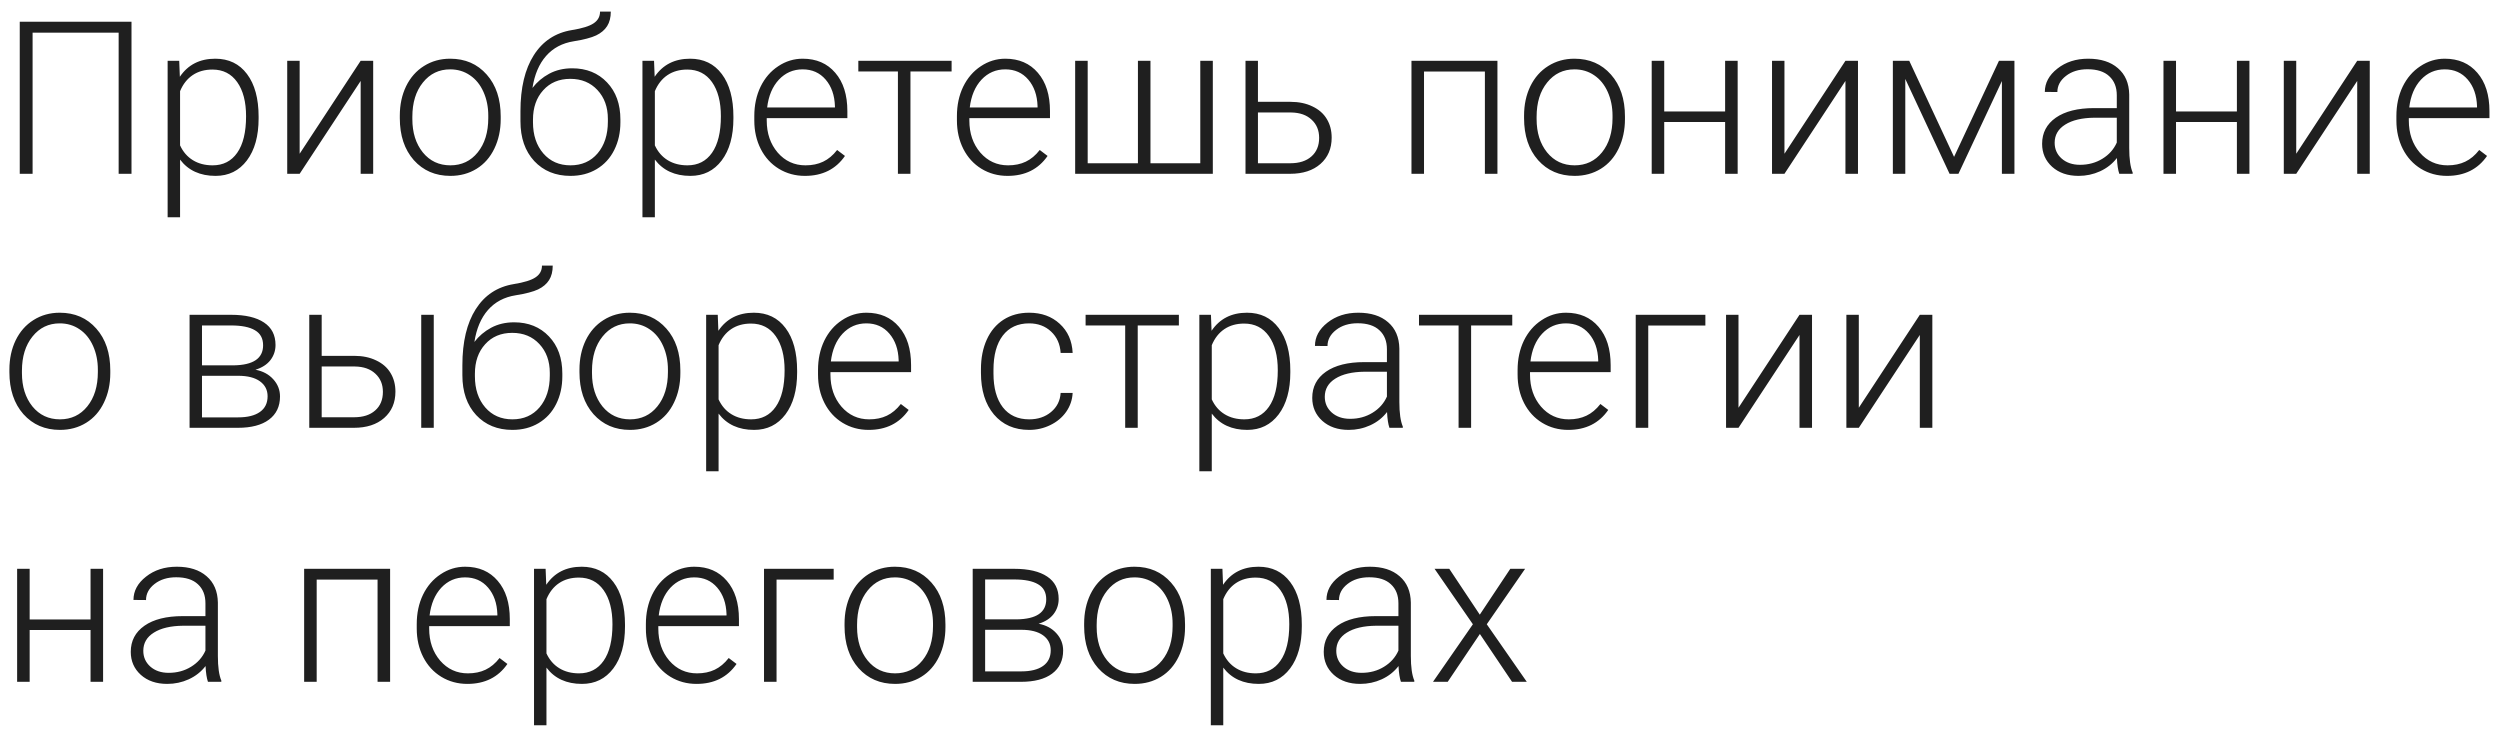 <?xml version="1.0" encoding="UTF-8"?> <svg xmlns="http://www.w3.org/2000/svg" width="187" height="55" viewBox="0 0 187 55" fill="none"> <path d="M9.836 13H8.875V2.445H2.438V13H1.477V1.625H9.836V13ZM19.344 8.859C19.344 10.177 19.052 11.224 18.469 12C17.885 12.771 17.104 13.156 16.125 13.156C14.969 13.156 14.083 12.75 13.469 11.938V16.25H12.539V4.547H13.406L13.453 5.742C14.062 4.841 14.945 4.391 16.102 4.391C17.112 4.391 17.904 4.773 18.477 5.539C19.055 6.305 19.344 7.367 19.344 8.727V8.859ZM18.406 8.695C18.406 7.617 18.185 6.766 17.742 6.141C17.299 5.516 16.682 5.203 15.891 5.203C15.318 5.203 14.825 5.341 14.414 5.617C14.003 5.893 13.688 6.294 13.469 6.82V10.875C13.693 11.359 14.013 11.729 14.43 11.984C14.846 12.24 15.338 12.367 15.906 12.367C16.693 12.367 17.305 12.055 17.742 11.43C18.185 10.8 18.406 9.888 18.406 8.695ZM26.977 4.547H27.914V13H26.977V6.055L22.414 13H21.484V4.547H22.414V11.5L26.977 4.547ZM29.906 8.648C29.906 7.836 30.062 7.104 30.375 6.453C30.693 5.802 31.138 5.297 31.711 4.938C32.289 4.573 32.943 4.391 33.672 4.391C34.797 4.391 35.708 4.786 36.406 5.578C37.104 6.365 37.453 7.409 37.453 8.711V8.906C37.453 9.724 37.294 10.461 36.977 11.117C36.664 11.768 36.221 12.271 35.648 12.625C35.075 12.979 34.422 13.156 33.688 13.156C32.568 13.156 31.656 12.763 30.953 11.977C30.255 11.185 29.906 10.138 29.906 8.836V8.648ZM30.844 8.906C30.844 9.917 31.104 10.747 31.625 11.398C32.151 12.044 32.839 12.367 33.688 12.367C34.531 12.367 35.214 12.044 35.734 11.398C36.26 10.747 36.523 9.891 36.523 8.828V8.648C36.523 8.003 36.404 7.411 36.164 6.875C35.925 6.339 35.589 5.924 35.156 5.633C34.724 5.336 34.229 5.188 33.672 5.188C32.839 5.188 32.159 5.516 31.633 6.172C31.107 6.823 30.844 7.677 30.844 8.734V8.906ZM42.797 5.109C43.87 5.109 44.74 5.461 45.406 6.164C46.073 6.862 46.406 7.789 46.406 8.945V9.148C46.406 9.914 46.253 10.604 45.945 11.219C45.643 11.828 45.206 12.305 44.633 12.648C44.065 12.987 43.411 13.156 42.672 13.156C41.557 13.156 40.654 12.787 39.961 12.047C39.273 11.302 38.93 10.31 38.93 9.07V8.32C38.93 6.57 39.263 5.172 39.93 4.125C40.596 3.078 41.544 2.453 42.773 2.25C43.55 2.125 44.094 1.956 44.406 1.742C44.724 1.529 44.883 1.237 44.883 0.867H45.688C45.688 1.305 45.596 1.667 45.414 1.953C45.232 2.24 44.958 2.471 44.594 2.648C44.229 2.82 43.672 2.966 42.922 3.086C42.062 3.221 41.37 3.589 40.844 4.188C40.323 4.781 39.984 5.578 39.828 6.578C40.161 6.141 40.578 5.786 41.078 5.516C41.583 5.245 42.156 5.109 42.797 5.109ZM39.867 8.953V9.148C39.867 10.102 40.125 10.878 40.641 11.477C41.156 12.07 41.833 12.367 42.672 12.367C43.516 12.367 44.193 12.068 44.703 11.469C45.214 10.865 45.469 10.073 45.469 9.094V8.891C45.469 8.01 45.208 7.292 44.688 6.734C44.172 6.177 43.495 5.898 42.656 5.898C41.818 5.898 41.143 6.182 40.633 6.75C40.122 7.312 39.867 8.047 39.867 8.953ZM54.859 8.859C54.859 10.177 54.568 11.224 53.984 12C53.401 12.771 52.62 13.156 51.641 13.156C50.484 13.156 49.599 12.75 48.984 11.938V16.25H48.055V4.547H48.922L48.969 5.742C49.578 4.841 50.461 4.391 51.617 4.391C52.628 4.391 53.419 4.773 53.992 5.539C54.57 6.305 54.859 7.367 54.859 8.727V8.859ZM53.922 8.695C53.922 7.617 53.7 6.766 53.258 6.141C52.815 5.516 52.198 5.203 51.406 5.203C50.833 5.203 50.341 5.341 49.93 5.617C49.518 5.893 49.203 6.294 48.984 6.82V10.875C49.208 11.359 49.529 11.729 49.945 11.984C50.362 12.24 50.854 12.367 51.422 12.367C52.208 12.367 52.82 12.055 53.258 11.43C53.7 10.8 53.922 9.888 53.922 8.695ZM60.211 13.156C59.492 13.156 58.841 12.979 58.258 12.625C57.68 12.271 57.229 11.779 56.906 11.148C56.583 10.513 56.422 9.802 56.422 9.016V8.68C56.422 7.867 56.578 7.135 56.891 6.484C57.208 5.833 57.648 5.323 58.211 4.953C58.773 4.578 59.383 4.391 60.039 4.391C61.065 4.391 61.878 4.742 62.477 5.445C63.081 6.143 63.383 7.099 63.383 8.312V8.836H57.352V9.016C57.352 9.974 57.625 10.773 58.172 11.414C58.724 12.05 59.417 12.367 60.25 12.367C60.75 12.367 61.19 12.276 61.57 12.094C61.956 11.912 62.305 11.62 62.617 11.219L63.203 11.664C62.516 12.659 61.518 13.156 60.211 13.156ZM60.039 5.188C59.336 5.188 58.742 5.445 58.258 5.961C57.779 6.477 57.487 7.169 57.383 8.039H62.453V7.938C62.427 7.125 62.195 6.464 61.758 5.953C61.32 5.443 60.747 5.188 60.039 5.188ZM71.18 5.344H68.102V13H67.164V5.344H64.203V4.547H71.18V5.344ZM75.367 13.156C74.648 13.156 73.997 12.979 73.414 12.625C72.836 12.271 72.385 11.779 72.062 11.148C71.74 10.513 71.578 9.802 71.578 9.016V8.68C71.578 7.867 71.734 7.135 72.047 6.484C72.365 5.833 72.805 5.323 73.367 4.953C73.93 4.578 74.539 4.391 75.195 4.391C76.221 4.391 77.034 4.742 77.633 5.445C78.237 6.143 78.539 7.099 78.539 8.312V8.836H72.508V9.016C72.508 9.974 72.781 10.773 73.328 11.414C73.88 12.05 74.573 12.367 75.406 12.367C75.906 12.367 76.346 12.276 76.727 12.094C77.112 11.912 77.461 11.62 77.773 11.219L78.359 11.664C77.672 12.659 76.674 13.156 75.367 13.156ZM75.195 5.188C74.492 5.188 73.898 5.445 73.414 5.961C72.935 6.477 72.643 7.169 72.539 8.039H77.609V7.938C77.583 7.125 77.352 6.464 76.914 5.953C76.477 5.443 75.904 5.188 75.195 5.188ZM81.359 4.547V12.211H85.117V4.547H86.055V12.211H89.781V4.547H90.719V13H80.422V4.547H81.359ZM94.094 7.617H96.531C97.156 7.617 97.703 7.732 98.172 7.961C98.646 8.185 99.003 8.497 99.242 8.898C99.487 9.299 99.609 9.766 99.609 10.297C99.609 11.115 99.328 11.771 98.766 12.266C98.208 12.755 97.453 13 96.5 13H93.164V4.547H94.094V7.617ZM94.094 8.414V12.211H96.516C97.188 12.211 97.713 12.042 98.094 11.703C98.479 11.365 98.672 10.901 98.672 10.312C98.672 9.75 98.484 9.297 98.109 8.953C97.74 8.604 97.232 8.424 96.586 8.414H94.094ZM112.008 13H111.07V5.352H106.516V13H105.578V4.547H112.008V13ZM114 8.648C114 7.836 114.156 7.104 114.469 6.453C114.786 5.802 115.232 5.297 115.805 4.938C116.383 4.573 117.036 4.391 117.766 4.391C118.891 4.391 119.802 4.786 120.5 5.578C121.198 6.365 121.547 7.409 121.547 8.711V8.906C121.547 9.724 121.388 10.461 121.07 11.117C120.758 11.768 120.315 12.271 119.742 12.625C119.169 12.979 118.516 13.156 117.781 13.156C116.661 13.156 115.75 12.763 115.047 11.977C114.349 11.185 114 10.138 114 8.836V8.648ZM114.938 8.906C114.938 9.917 115.198 10.747 115.719 11.398C116.245 12.044 116.932 12.367 117.781 12.367C118.625 12.367 119.307 12.044 119.828 11.398C120.354 10.747 120.617 9.891 120.617 8.828V8.648C120.617 8.003 120.497 7.411 120.258 6.875C120.018 6.339 119.682 5.924 119.25 5.633C118.818 5.336 118.323 5.188 117.766 5.188C116.932 5.188 116.253 5.516 115.727 6.172C115.201 6.823 114.938 7.677 114.938 8.734V8.906ZM129.977 13H129.039V9.125H124.484V13H123.547V4.547H124.484V8.336H129.039V4.547H129.977V13ZM138.039 4.547H138.977V13H138.039V6.055L133.477 13H132.547V4.547H133.477V11.5L138.039 4.547ZM146.164 11.734L149.523 4.547H150.68V13H149.742V6.062L146.492 13H145.828L142.516 5.906V13H141.586V4.547H142.812L146.164 11.734ZM158.523 13C158.43 12.734 158.37 12.341 158.344 11.82C158.016 12.247 157.596 12.578 157.086 12.812C156.581 13.042 156.044 13.156 155.477 13.156C154.664 13.156 154.005 12.93 153.5 12.477C153 12.023 152.75 11.45 152.75 10.758C152.75 9.935 153.091 9.284 153.773 8.805C154.461 8.326 155.417 8.086 156.641 8.086H158.336V7.125C158.336 6.521 158.148 6.047 157.773 5.703C157.404 5.354 156.862 5.18 156.148 5.18C155.497 5.18 154.958 5.346 154.531 5.68C154.104 6.013 153.891 6.414 153.891 6.883L152.953 6.875C152.953 6.203 153.266 5.622 153.891 5.133C154.516 4.638 155.284 4.391 156.195 4.391C157.138 4.391 157.88 4.628 158.422 5.102C158.969 5.57 159.25 6.227 159.266 7.07V11.07C159.266 11.888 159.352 12.5 159.523 12.906V13H158.523ZM155.586 12.328C156.211 12.328 156.768 12.177 157.258 11.875C157.753 11.573 158.112 11.169 158.336 10.664V8.805H156.664C155.732 8.815 155.003 8.987 154.477 9.32C153.951 9.648 153.688 10.102 153.688 10.68C153.688 11.154 153.862 11.547 154.211 11.859C154.565 12.172 155.023 12.328 155.586 12.328ZM168.258 13H167.32V9.125H162.766V13H161.828V4.547H162.766V8.336H167.32V4.547H168.258V13ZM176.32 4.547H177.258V13H176.32V6.055L171.758 13H170.828V4.547H171.758V11.5L176.32 4.547ZM183.039 13.156C182.32 13.156 181.669 12.979 181.086 12.625C180.508 12.271 180.057 11.779 179.734 11.148C179.411 10.513 179.25 9.802 179.25 9.016V8.68C179.25 7.867 179.406 7.135 179.719 6.484C180.036 5.833 180.477 5.323 181.039 4.953C181.602 4.578 182.211 4.391 182.867 4.391C183.893 4.391 184.706 4.742 185.305 5.445C185.909 6.143 186.211 7.099 186.211 8.312V8.836H180.18V9.016C180.18 9.974 180.453 10.773 181 11.414C181.552 12.05 182.245 12.367 183.078 12.367C183.578 12.367 184.018 12.276 184.398 12.094C184.784 11.912 185.133 11.62 185.445 11.219L186.031 11.664C185.344 12.659 184.346 13.156 183.039 13.156ZM182.867 5.188C182.164 5.188 181.57 5.445 181.086 5.961C180.607 6.477 180.315 7.169 180.211 8.039H185.281V7.938C185.255 7.125 185.023 6.464 184.586 5.953C184.148 5.443 183.576 5.188 182.867 5.188ZM0.703 27.648C0.703 26.836 0.859 26.104 1.172 25.453C1.49 24.802 1.935 24.297 2.508 23.938C3.086 23.573 3.74 23.391 4.469 23.391C5.594 23.391 6.505 23.787 7.203 24.578C7.901 25.365 8.25 26.409 8.25 27.711V27.906C8.25 28.724 8.091 29.461 7.773 30.117C7.461 30.768 7.018 31.271 6.445 31.625C5.872 31.979 5.219 32.156 4.484 32.156C3.365 32.156 2.453 31.763 1.75 30.977C1.052 30.185 0.703 29.138 0.703 27.836V27.648ZM1.641 27.906C1.641 28.917 1.901 29.747 2.422 30.398C2.948 31.044 3.635 31.367 4.484 31.367C5.328 31.367 6.01 31.044 6.531 30.398C7.057 29.747 7.32 28.891 7.32 27.828V27.648C7.32 27.003 7.201 26.412 6.961 25.875C6.721 25.338 6.385 24.924 5.953 24.633C5.521 24.336 5.026 24.188 4.469 24.188C3.635 24.188 2.956 24.516 2.43 25.172C1.904 25.823 1.641 26.677 1.641 27.734V27.906ZM14.18 32V23.547H17.281C18.354 23.547 19.177 23.74 19.75 24.125C20.323 24.505 20.609 25.065 20.609 25.805C20.609 26.227 20.482 26.604 20.227 26.938C19.971 27.266 19.599 27.505 19.109 27.656C19.662 27.76 20.104 27.997 20.438 28.367C20.776 28.737 20.945 29.167 20.945 29.656C20.945 30.401 20.669 30.979 20.117 31.391C19.57 31.797 18.794 32 17.789 32H14.18ZM15.109 28.109V31.219H17.82C18.523 31.219 19.065 31.083 19.445 30.812C19.826 30.542 20.016 30.151 20.016 29.641C20.016 29.172 19.826 28.799 19.445 28.523C19.065 28.247 18.523 28.109 17.82 28.109H15.109ZM15.109 27.328H17.477C18.945 27.307 19.68 26.807 19.68 25.828C19.68 25.312 19.477 24.938 19.07 24.703C18.669 24.463 18.073 24.344 17.281 24.344H15.109V27.328ZM24.062 26.617H26.5C27.125 26.617 27.672 26.732 28.141 26.961C28.615 27.185 28.971 27.497 29.211 27.898C29.456 28.299 29.578 28.766 29.578 29.297C29.578 30.115 29.297 30.771 28.734 31.266C28.177 31.755 27.422 32 26.469 32H23.133V23.547H24.062V26.617ZM24.062 27.414V31.211H26.484C27.156 31.211 27.682 31.042 28.062 30.703C28.448 30.365 28.641 29.901 28.641 29.312C28.641 28.75 28.453 28.297 28.078 27.953C27.708 27.604 27.201 27.424 26.555 27.414H24.062ZM32.445 32H31.508V23.547H32.445V32ZM38.453 24.109C39.526 24.109 40.396 24.461 41.062 25.164C41.729 25.862 42.062 26.789 42.062 27.945V28.148C42.062 28.914 41.909 29.604 41.602 30.219C41.3 30.828 40.862 31.305 40.289 31.648C39.721 31.987 39.068 32.156 38.328 32.156C37.214 32.156 36.31 31.787 35.617 31.047C34.93 30.302 34.586 29.31 34.586 28.07V27.32C34.586 25.57 34.919 24.172 35.586 23.125C36.253 22.078 37.2 21.453 38.43 21.25C39.206 21.125 39.75 20.956 40.062 20.742C40.38 20.529 40.539 20.237 40.539 19.867H41.344C41.344 20.305 41.253 20.667 41.07 20.953C40.888 21.24 40.615 21.471 40.25 21.648C39.885 21.82 39.328 21.966 38.578 22.086C37.719 22.221 37.026 22.588 36.5 23.188C35.979 23.781 35.641 24.578 35.484 25.578C35.818 25.141 36.234 24.787 36.734 24.516C37.24 24.245 37.812 24.109 38.453 24.109ZM35.523 27.953V28.148C35.523 29.102 35.781 29.878 36.297 30.477C36.812 31.07 37.49 31.367 38.328 31.367C39.172 31.367 39.849 31.068 40.359 30.469C40.87 29.865 41.125 29.073 41.125 28.094V27.891C41.125 27.01 40.865 26.292 40.344 25.734C39.828 25.177 39.151 24.898 38.312 24.898C37.474 24.898 36.8 25.182 36.289 25.75C35.779 26.312 35.523 27.047 35.523 27.953ZM43.344 27.648C43.344 26.836 43.5 26.104 43.812 25.453C44.13 24.802 44.575 24.297 45.148 23.938C45.727 23.573 46.38 23.391 47.109 23.391C48.234 23.391 49.146 23.787 49.844 24.578C50.542 25.365 50.891 26.409 50.891 27.711V27.906C50.891 28.724 50.732 29.461 50.414 30.117C50.102 30.768 49.659 31.271 49.086 31.625C48.513 31.979 47.859 32.156 47.125 32.156C46.005 32.156 45.094 31.763 44.391 30.977C43.693 30.185 43.344 29.138 43.344 27.836V27.648ZM44.281 27.906C44.281 28.917 44.542 29.747 45.062 30.398C45.589 31.044 46.276 31.367 47.125 31.367C47.969 31.367 48.651 31.044 49.172 30.398C49.698 29.747 49.961 28.891 49.961 27.828V27.648C49.961 27.003 49.841 26.412 49.602 25.875C49.362 25.338 49.026 24.924 48.594 24.633C48.161 24.336 47.667 24.188 47.109 24.188C46.276 24.188 45.596 24.516 45.07 25.172C44.544 25.823 44.281 26.677 44.281 27.734V27.906ZM59.625 27.859C59.625 29.177 59.333 30.224 58.75 31C58.167 31.771 57.385 32.156 56.406 32.156C55.25 32.156 54.365 31.75 53.75 30.938V35.25H52.82V23.547H53.688L53.734 24.742C54.344 23.841 55.227 23.391 56.383 23.391C57.393 23.391 58.185 23.773 58.758 24.539C59.336 25.305 59.625 26.367 59.625 27.727V27.859ZM58.688 27.695C58.688 26.617 58.466 25.766 58.023 25.141C57.581 24.516 56.964 24.203 56.172 24.203C55.599 24.203 55.107 24.341 54.695 24.617C54.284 24.893 53.969 25.294 53.75 25.82V29.875C53.974 30.359 54.294 30.729 54.711 30.984C55.128 31.24 55.62 31.367 56.188 31.367C56.974 31.367 57.586 31.055 58.023 30.43C58.466 29.799 58.688 28.888 58.688 27.695ZM64.977 32.156C64.258 32.156 63.607 31.979 63.023 31.625C62.445 31.271 61.995 30.779 61.672 30.148C61.349 29.513 61.188 28.802 61.188 28.016V27.68C61.188 26.867 61.344 26.135 61.656 25.484C61.974 24.833 62.414 24.323 62.977 23.953C63.539 23.578 64.148 23.391 64.805 23.391C65.831 23.391 66.643 23.742 67.242 24.445C67.846 25.143 68.148 26.099 68.148 27.312V27.836H62.117V28.016C62.117 28.974 62.391 29.773 62.938 30.414C63.49 31.049 64.182 31.367 65.016 31.367C65.516 31.367 65.956 31.276 66.336 31.094C66.721 30.912 67.07 30.62 67.383 30.219L67.969 30.664C67.281 31.659 66.284 32.156 64.977 32.156ZM64.805 24.188C64.102 24.188 63.508 24.445 63.023 24.961C62.544 25.477 62.253 26.169 62.148 27.039H67.219V26.938C67.193 26.125 66.961 25.463 66.523 24.953C66.086 24.443 65.513 24.188 64.805 24.188ZM76.984 31.367C77.635 31.367 78.18 31.185 78.617 30.82C79.06 30.451 79.299 29.974 79.336 29.391H80.234C80.208 29.906 80.047 30.378 79.75 30.805C79.453 31.227 79.057 31.557 78.562 31.797C78.073 32.036 77.547 32.156 76.984 32.156C75.875 32.156 74.995 31.771 74.344 31C73.698 30.229 73.375 29.193 73.375 27.891V27.609C73.375 26.776 73.521 26.039 73.812 25.398C74.104 24.758 74.521 24.263 75.062 23.914C75.609 23.565 76.247 23.391 76.977 23.391C77.904 23.391 78.667 23.667 79.266 24.219C79.87 24.771 80.193 25.497 80.234 26.398H79.336C79.294 25.737 79.055 25.203 78.617 24.797C78.185 24.391 77.638 24.188 76.977 24.188C76.133 24.188 75.477 24.492 75.008 25.102C74.544 25.711 74.312 26.565 74.312 27.664V27.938C74.312 29.016 74.544 29.857 75.008 30.461C75.477 31.065 76.135 31.367 76.984 31.367ZM88.18 24.344H85.102V32H84.164V24.344H81.203V23.547H88.18V24.344ZM96.516 27.859C96.516 29.177 96.224 30.224 95.641 31C95.057 31.771 94.276 32.156 93.297 32.156C92.141 32.156 91.255 31.75 90.641 30.938V35.25H89.711V23.547H90.578L90.625 24.742C91.234 23.841 92.117 23.391 93.273 23.391C94.284 23.391 95.076 23.773 95.648 24.539C96.227 25.305 96.516 26.367 96.516 27.727V27.859ZM95.578 27.695C95.578 26.617 95.357 25.766 94.914 25.141C94.471 24.516 93.854 24.203 93.062 24.203C92.49 24.203 91.997 24.341 91.586 24.617C91.174 24.893 90.859 25.294 90.641 25.82V29.875C90.865 30.359 91.185 30.729 91.602 30.984C92.018 31.24 92.51 31.367 93.078 31.367C93.865 31.367 94.477 31.055 94.914 30.43C95.357 29.799 95.578 28.888 95.578 27.695ZM103.93 32C103.836 31.734 103.776 31.341 103.75 30.82C103.422 31.247 103.003 31.578 102.492 31.812C101.987 32.042 101.451 32.156 100.883 32.156C100.07 32.156 99.412 31.93 98.906 31.477C98.406 31.023 98.156 30.451 98.156 29.758C98.156 28.935 98.497 28.284 99.18 27.805C99.867 27.326 100.823 27.086 102.047 27.086H103.742V26.125C103.742 25.521 103.555 25.047 103.18 24.703C102.81 24.354 102.268 24.18 101.555 24.18C100.904 24.18 100.365 24.346 99.938 24.68C99.51 25.013 99.297 25.414 99.297 25.883L98.359 25.875C98.359 25.203 98.672 24.622 99.297 24.133C99.922 23.638 100.69 23.391 101.602 23.391C102.544 23.391 103.286 23.628 103.828 24.102C104.375 24.57 104.656 25.227 104.672 26.07V30.07C104.672 30.888 104.758 31.5 104.93 31.906V32H103.93ZM100.992 31.328C101.617 31.328 102.174 31.177 102.664 30.875C103.159 30.573 103.518 30.169 103.742 29.664V27.805H102.07C101.138 27.815 100.409 27.987 99.883 28.32C99.357 28.648 99.094 29.102 99.094 29.68C99.094 30.154 99.268 30.547 99.617 30.859C99.971 31.172 100.43 31.328 100.992 31.328ZM113.117 24.344H110.039V32H109.102V24.344H106.141V23.547H113.117V24.344ZM117.305 32.156C116.586 32.156 115.935 31.979 115.352 31.625C114.773 31.271 114.323 30.779 114 30.148C113.677 29.513 113.516 28.802 113.516 28.016V27.68C113.516 26.867 113.672 26.135 113.984 25.484C114.302 24.833 114.742 24.323 115.305 23.953C115.867 23.578 116.477 23.391 117.133 23.391C118.159 23.391 118.971 23.742 119.57 24.445C120.174 25.143 120.477 26.099 120.477 27.312V27.836H114.445V28.016C114.445 28.974 114.719 29.773 115.266 30.414C115.818 31.049 116.51 31.367 117.344 31.367C117.844 31.367 118.284 31.276 118.664 31.094C119.049 30.912 119.398 30.62 119.711 30.219L120.297 30.664C119.609 31.659 118.612 32.156 117.305 32.156ZM117.133 24.188C116.43 24.188 115.836 24.445 115.352 24.961C114.872 25.477 114.581 26.169 114.477 27.039H119.547V26.938C119.521 26.125 119.289 25.463 118.852 24.953C118.414 24.443 117.841 24.188 117.133 24.188ZM127.562 24.352H123.289V32H122.352V23.547H127.562V24.352ZM134.602 23.547H135.539V32H134.602V25.055L130.039 32H129.109V23.547H130.039V30.5L134.602 23.547ZM143.602 23.547H144.539V32H143.602V25.055L139.039 32H138.109V23.547H139.039V30.5L143.602 23.547ZM7.711 51H6.773V47.125H2.219V51H1.281V42.547H2.219V46.336H6.773V42.547H7.711V51ZM15.555 51C15.461 50.734 15.401 50.341 15.375 49.82C15.047 50.247 14.628 50.578 14.117 50.812C13.612 51.042 13.075 51.156 12.508 51.156C11.695 51.156 11.037 50.93 10.531 50.477C10.031 50.023 9.781 49.45 9.781 48.758C9.781 47.935 10.122 47.284 10.805 46.805C11.492 46.325 12.448 46.086 13.672 46.086H15.367V45.125C15.367 44.521 15.18 44.047 14.805 43.703C14.435 43.354 13.893 43.18 13.18 43.18C12.529 43.18 11.99 43.346 11.562 43.68C11.135 44.013 10.922 44.414 10.922 44.883L9.984 44.875C9.984 44.203 10.297 43.622 10.922 43.133C11.547 42.638 12.315 42.391 13.227 42.391C14.169 42.391 14.912 42.628 15.453 43.102C16 43.57 16.281 44.227 16.297 45.07V49.07C16.297 49.888 16.383 50.5 16.555 50.906V51H15.555ZM12.617 50.328C13.242 50.328 13.8 50.177 14.289 49.875C14.784 49.573 15.143 49.169 15.367 48.664V46.805H13.695C12.763 46.815 12.034 46.987 11.508 47.32C10.982 47.648 10.719 48.102 10.719 48.68C10.719 49.154 10.893 49.547 11.242 49.859C11.596 50.172 12.055 50.328 12.617 50.328ZM29.18 51H28.242V43.352H23.688V51H22.75V42.547H29.18V51ZM34.961 51.156C34.242 51.156 33.591 50.979 33.008 50.625C32.43 50.271 31.979 49.779 31.656 49.148C31.333 48.513 31.172 47.802 31.172 47.016V46.68C31.172 45.867 31.328 45.135 31.641 44.484C31.958 43.833 32.398 43.323 32.961 42.953C33.523 42.578 34.133 42.391 34.789 42.391C35.815 42.391 36.628 42.742 37.227 43.445C37.831 44.143 38.133 45.099 38.133 46.312V46.836H32.102V47.016C32.102 47.974 32.375 48.773 32.922 49.414C33.474 50.05 34.167 50.367 35 50.367C35.5 50.367 35.94 50.276 36.32 50.094C36.706 49.911 37.055 49.62 37.367 49.219L37.953 49.664C37.266 50.659 36.268 51.156 34.961 51.156ZM34.789 43.188C34.086 43.188 33.492 43.445 33.008 43.961C32.529 44.477 32.237 45.169 32.133 46.039H37.203V45.938C37.177 45.125 36.945 44.464 36.508 43.953C36.07 43.443 35.497 43.188 34.789 43.188ZM46.75 46.859C46.75 48.177 46.458 49.224 45.875 50C45.292 50.771 44.51 51.156 43.531 51.156C42.375 51.156 41.49 50.75 40.875 49.938V54.25H39.945V42.547H40.812L40.859 43.742C41.469 42.841 42.352 42.391 43.508 42.391C44.518 42.391 45.31 42.773 45.883 43.539C46.461 44.305 46.75 45.367 46.75 46.727V46.859ZM45.812 46.695C45.812 45.617 45.591 44.766 45.148 44.141C44.706 43.516 44.089 43.203 43.297 43.203C42.724 43.203 42.232 43.341 41.82 43.617C41.409 43.893 41.094 44.294 40.875 44.82V48.875C41.099 49.359 41.419 49.729 41.836 49.984C42.253 50.24 42.745 50.367 43.312 50.367C44.099 50.367 44.711 50.055 45.148 49.43C45.591 48.8 45.812 47.888 45.812 46.695ZM52.102 51.156C51.383 51.156 50.732 50.979 50.148 50.625C49.57 50.271 49.12 49.779 48.797 49.148C48.474 48.513 48.312 47.802 48.312 47.016V46.68C48.312 45.867 48.469 45.135 48.781 44.484C49.099 43.833 49.539 43.323 50.102 42.953C50.664 42.578 51.273 42.391 51.93 42.391C52.956 42.391 53.768 42.742 54.367 43.445C54.971 44.143 55.273 45.099 55.273 46.312V46.836H49.242V47.016C49.242 47.974 49.516 48.773 50.062 49.414C50.615 50.05 51.307 50.367 52.141 50.367C52.641 50.367 53.081 50.276 53.461 50.094C53.846 49.911 54.195 49.62 54.508 49.219L55.094 49.664C54.406 50.659 53.409 51.156 52.102 51.156ZM51.93 43.188C51.227 43.188 50.633 43.445 50.148 43.961C49.669 44.477 49.378 45.169 49.273 46.039H54.344V45.938C54.318 45.125 54.086 44.464 53.648 43.953C53.211 43.443 52.638 43.188 51.93 43.188ZM62.359 43.352H58.086V51H57.148V42.547H62.359V43.352ZM63.172 46.648C63.172 45.836 63.328 45.104 63.641 44.453C63.958 43.802 64.404 43.297 64.977 42.938C65.555 42.573 66.208 42.391 66.938 42.391C68.062 42.391 68.974 42.786 69.672 43.578C70.37 44.365 70.719 45.409 70.719 46.711V46.906C70.719 47.724 70.56 48.461 70.242 49.117C69.93 49.768 69.487 50.271 68.914 50.625C68.341 50.979 67.688 51.156 66.953 51.156C65.833 51.156 64.922 50.763 64.219 49.977C63.521 49.185 63.172 48.138 63.172 46.836V46.648ZM64.109 46.906C64.109 47.917 64.37 48.747 64.891 49.398C65.417 50.044 66.104 50.367 66.953 50.367C67.797 50.367 68.479 50.044 69 49.398C69.526 48.747 69.789 47.891 69.789 46.828V46.648C69.789 46.003 69.669 45.411 69.43 44.875C69.19 44.339 68.854 43.925 68.422 43.633C67.99 43.336 67.495 43.188 66.938 43.188C66.104 43.188 65.424 43.516 64.898 44.172C64.372 44.823 64.109 45.677 64.109 46.734V46.906ZM72.758 51V42.547H75.859C76.932 42.547 77.755 42.74 78.328 43.125C78.901 43.505 79.188 44.065 79.188 44.805C79.188 45.227 79.06 45.604 78.805 45.938C78.549 46.266 78.177 46.505 77.688 46.656C78.24 46.76 78.682 46.997 79.016 47.367C79.354 47.737 79.523 48.167 79.523 48.656C79.523 49.401 79.247 49.979 78.695 50.391C78.148 50.797 77.372 51 76.367 51H72.758ZM73.688 47.109V50.219H76.398C77.102 50.219 77.643 50.083 78.023 49.812C78.404 49.542 78.594 49.151 78.594 48.641C78.594 48.172 78.404 47.8 78.023 47.523C77.643 47.247 77.102 47.109 76.398 47.109H73.688ZM73.688 46.328H76.055C77.523 46.307 78.258 45.807 78.258 44.828C78.258 44.312 78.055 43.938 77.648 43.703C77.247 43.464 76.651 43.344 75.859 43.344H73.688V46.328ZM81.094 46.648C81.094 45.836 81.25 45.104 81.562 44.453C81.88 43.802 82.326 43.297 82.898 42.938C83.477 42.573 84.13 42.391 84.859 42.391C85.984 42.391 86.896 42.786 87.594 43.578C88.292 44.365 88.641 45.409 88.641 46.711V46.906C88.641 47.724 88.482 48.461 88.164 49.117C87.852 49.768 87.409 50.271 86.836 50.625C86.263 50.979 85.609 51.156 84.875 51.156C83.755 51.156 82.844 50.763 82.141 49.977C81.443 49.185 81.094 48.138 81.094 46.836V46.648ZM82.031 46.906C82.031 47.917 82.292 48.747 82.812 49.398C83.338 50.044 84.026 50.367 84.875 50.367C85.719 50.367 86.401 50.044 86.922 49.398C87.448 48.747 87.711 47.891 87.711 46.828V46.648C87.711 46.003 87.591 45.411 87.352 44.875C87.112 44.339 86.776 43.925 86.344 43.633C85.912 43.336 85.417 43.188 84.859 43.188C84.026 43.188 83.346 43.516 82.82 44.172C82.294 44.823 82.031 45.677 82.031 46.734V46.906ZM97.375 46.859C97.375 48.177 97.083 49.224 96.5 50C95.917 50.771 95.135 51.156 94.156 51.156C93 51.156 92.115 50.75 91.5 49.938V54.25H90.57V42.547H91.438L91.484 43.742C92.094 42.841 92.977 42.391 94.133 42.391C95.143 42.391 95.935 42.773 96.508 43.539C97.086 44.305 97.375 45.367 97.375 46.727V46.859ZM96.438 46.695C96.438 45.617 96.216 44.766 95.773 44.141C95.331 43.516 94.713 43.203 93.922 43.203C93.349 43.203 92.857 43.341 92.445 43.617C92.034 43.893 91.719 44.294 91.5 44.82V48.875C91.724 49.359 92.044 49.729 92.461 49.984C92.878 50.24 93.37 50.367 93.938 50.367C94.724 50.367 95.336 50.055 95.773 49.43C96.216 48.8 96.438 47.888 96.438 46.695ZM104.789 51C104.695 50.734 104.635 50.341 104.609 49.82C104.281 50.247 103.862 50.578 103.352 50.812C102.846 51.042 102.31 51.156 101.742 51.156C100.93 51.156 100.271 50.93 99.766 50.477C99.266 50.023 99.016 49.45 99.016 48.758C99.016 47.935 99.357 47.284 100.039 46.805C100.727 46.325 101.682 46.086 102.906 46.086H104.602V45.125C104.602 44.521 104.414 44.047 104.039 43.703C103.669 43.354 103.128 43.18 102.414 43.18C101.763 43.18 101.224 43.346 100.797 43.68C100.37 44.013 100.156 44.414 100.156 44.883L99.219 44.875C99.219 44.203 99.531 43.622 100.156 43.133C100.781 42.638 101.549 42.391 102.461 42.391C103.404 42.391 104.146 42.628 104.688 43.102C105.234 43.57 105.516 44.227 105.531 45.07V49.07C105.531 49.888 105.617 50.5 105.789 50.906V51H104.789ZM101.852 50.328C102.477 50.328 103.034 50.177 103.523 49.875C104.018 49.573 104.378 49.169 104.602 48.664V46.805H102.93C101.997 46.815 101.268 46.987 100.742 47.32C100.216 47.648 99.953 48.102 99.953 48.68C99.953 49.154 100.128 49.547 100.477 49.859C100.831 50.172 101.289 50.328 101.852 50.328ZM110.688 45.977L112.969 42.547H114.078L111.211 46.695L114.203 51H113.102L110.695 47.422L108.289 51H107.188L110.172 46.695L107.305 42.547H108.406L110.688 45.977Z" fill="#1F1F1F"></path> </svg> 